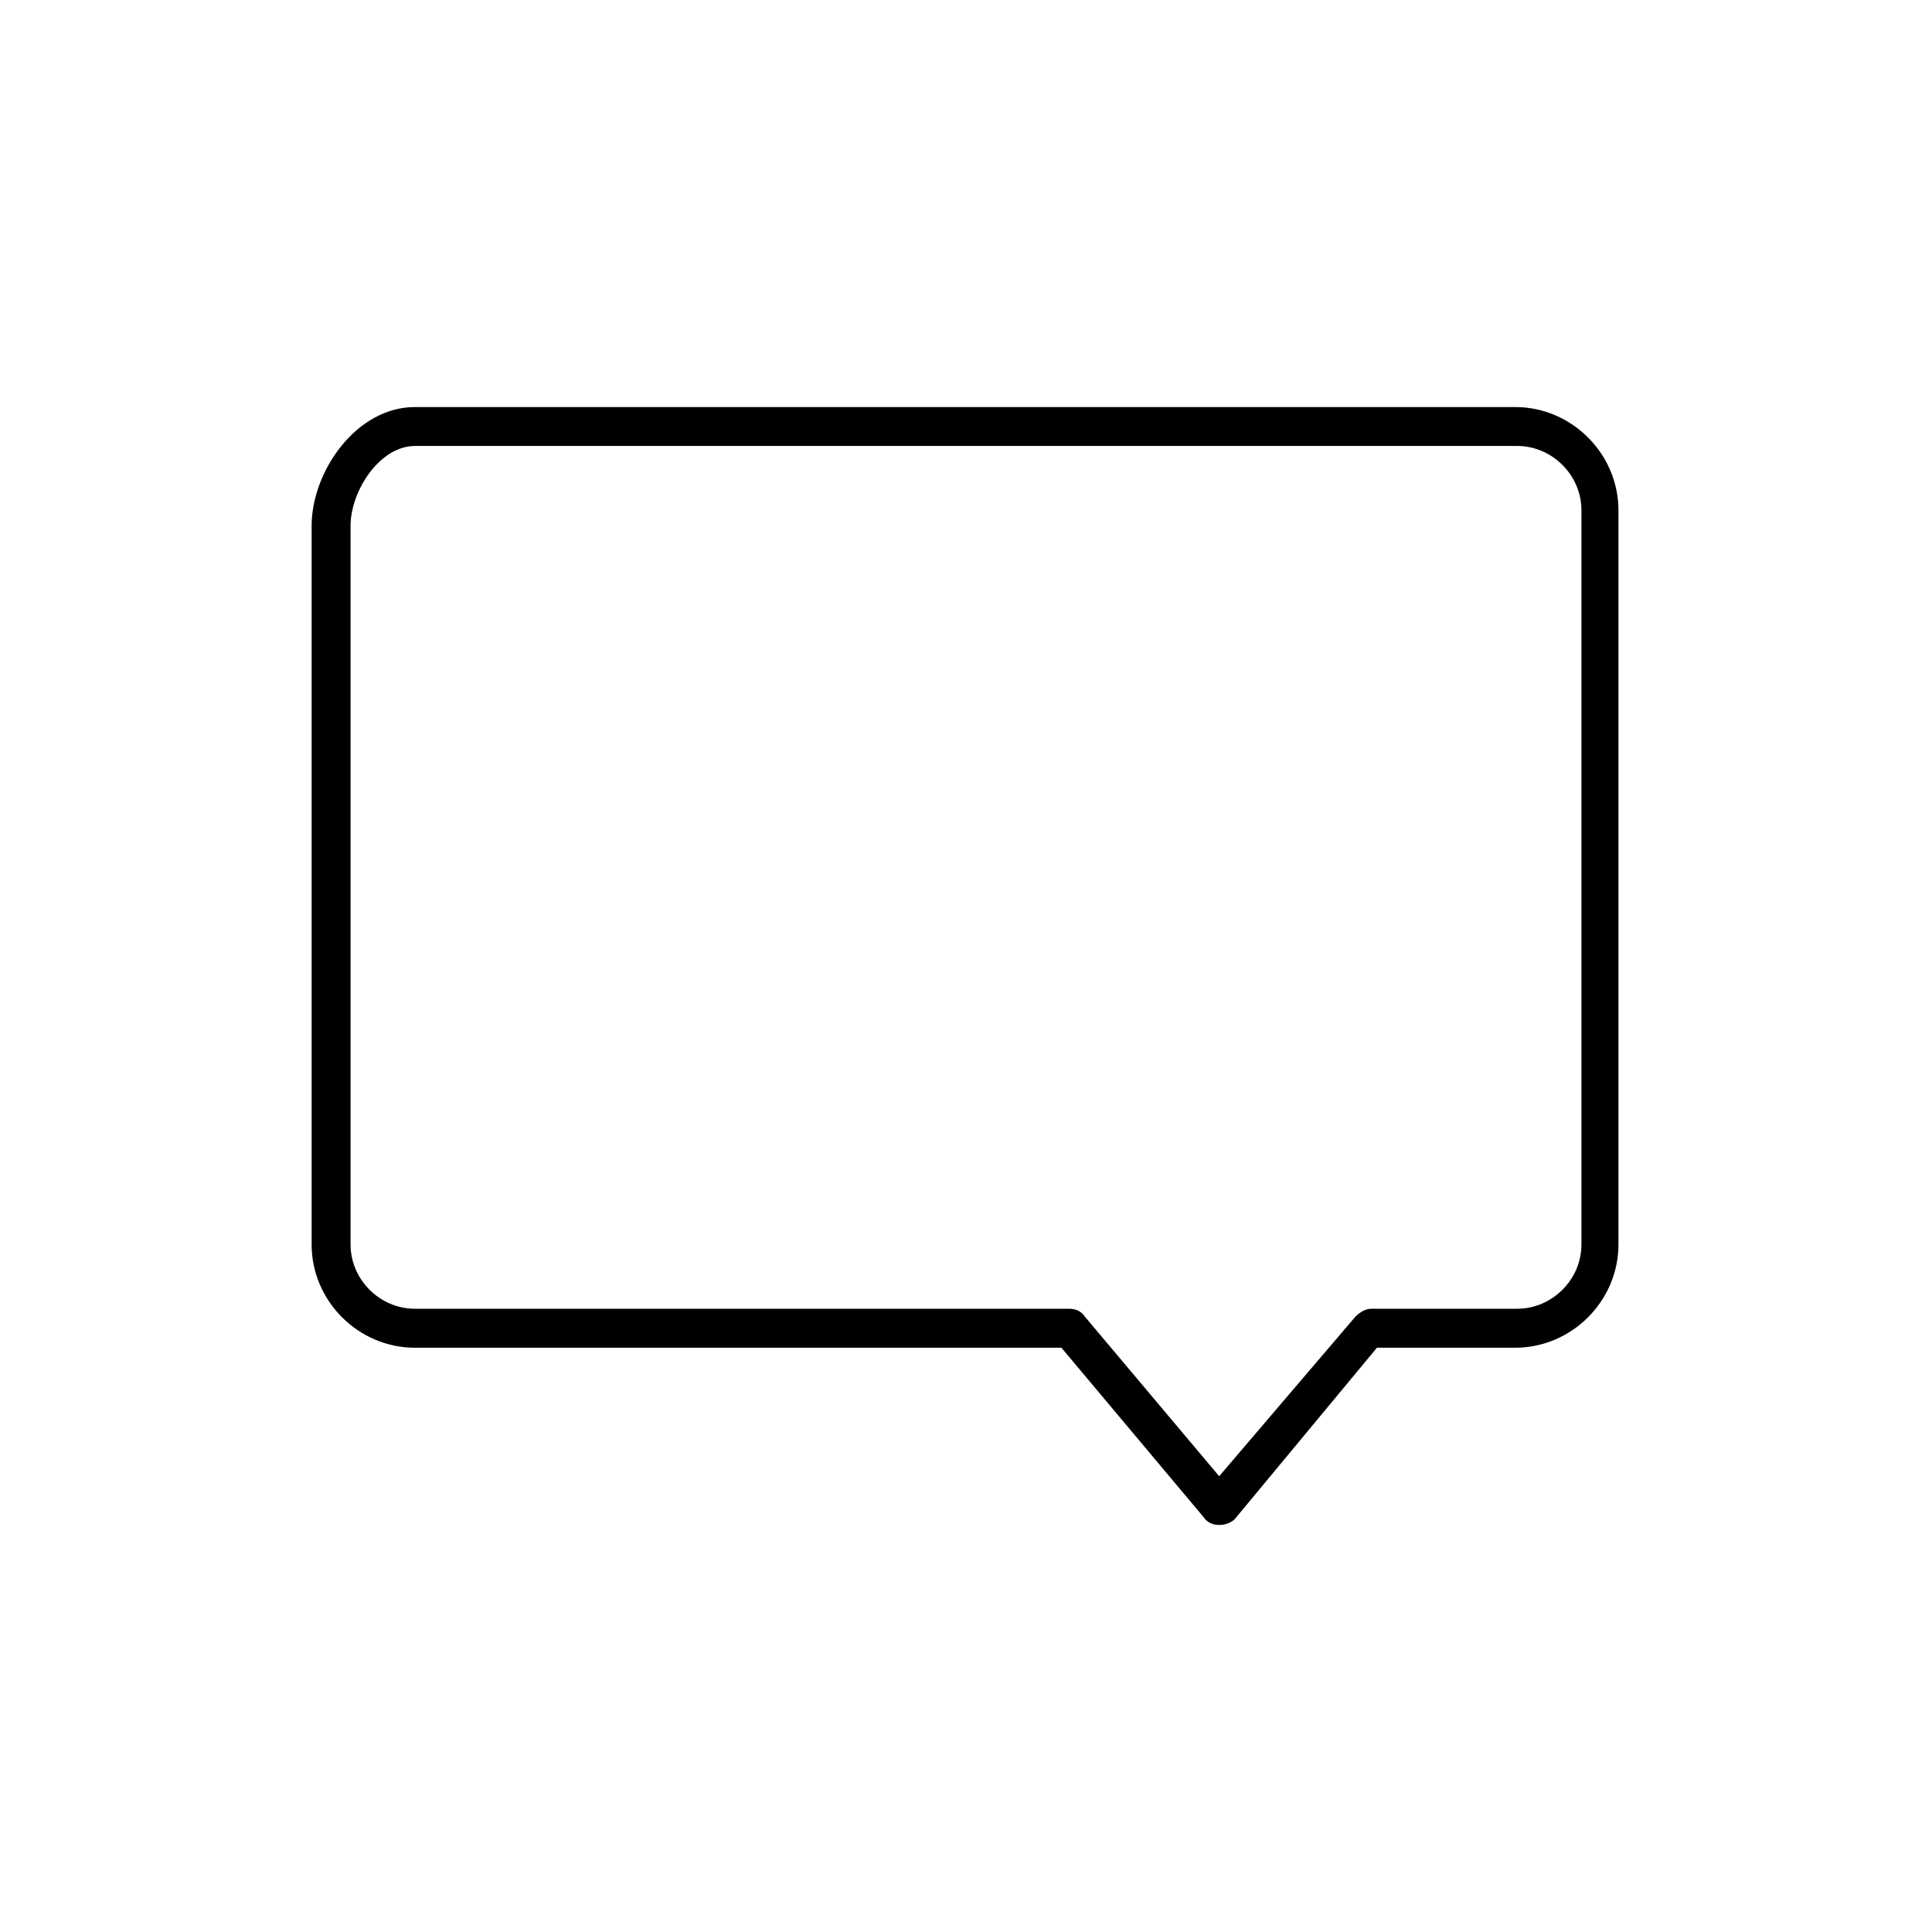 <!-- Generated by IcoMoon.io -->
<svg version="1.1" xmlns="http://www.w3.org/2000/svg" width="64" height="64" viewBox="0 0 64 64">
<title>icon-speech-bubble</title>
<path d="M40.387 50.516c0 0 0 0 0 0-0.194 0-0.387-0.065-0.516-0.258l-4.71-5.613h-21.419c-1.871 0-3.419-1.548-3.419-3.419v-23.806c0-1.806 1.484-3.936 3.419-3.936h36.452c1.871 0 3.419 1.548 3.419 3.419v24.323c0 1.871-1.548 3.419-3.419 3.419h-4.581l-4.71 5.677c-0.129 0.129-0.323 0.194-0.516 0.194zM13.742 14.774c-1.161 0-2.129 1.484-2.129 2.645v23.806c0 1.161 0.968 2.129 2.129 2.129h21.677c0.194 0 0.387 0.065 0.516 0.258l4.452 5.29 4.516-5.29c0.129-0.129 0.323-0.258 0.516-0.258h4.839c1.161 0 2.129-0.968 2.129-2.129v-24.323c0-1.161-0.968-2.129-2.129-2.129h-36.516z"></path>
</svg>
